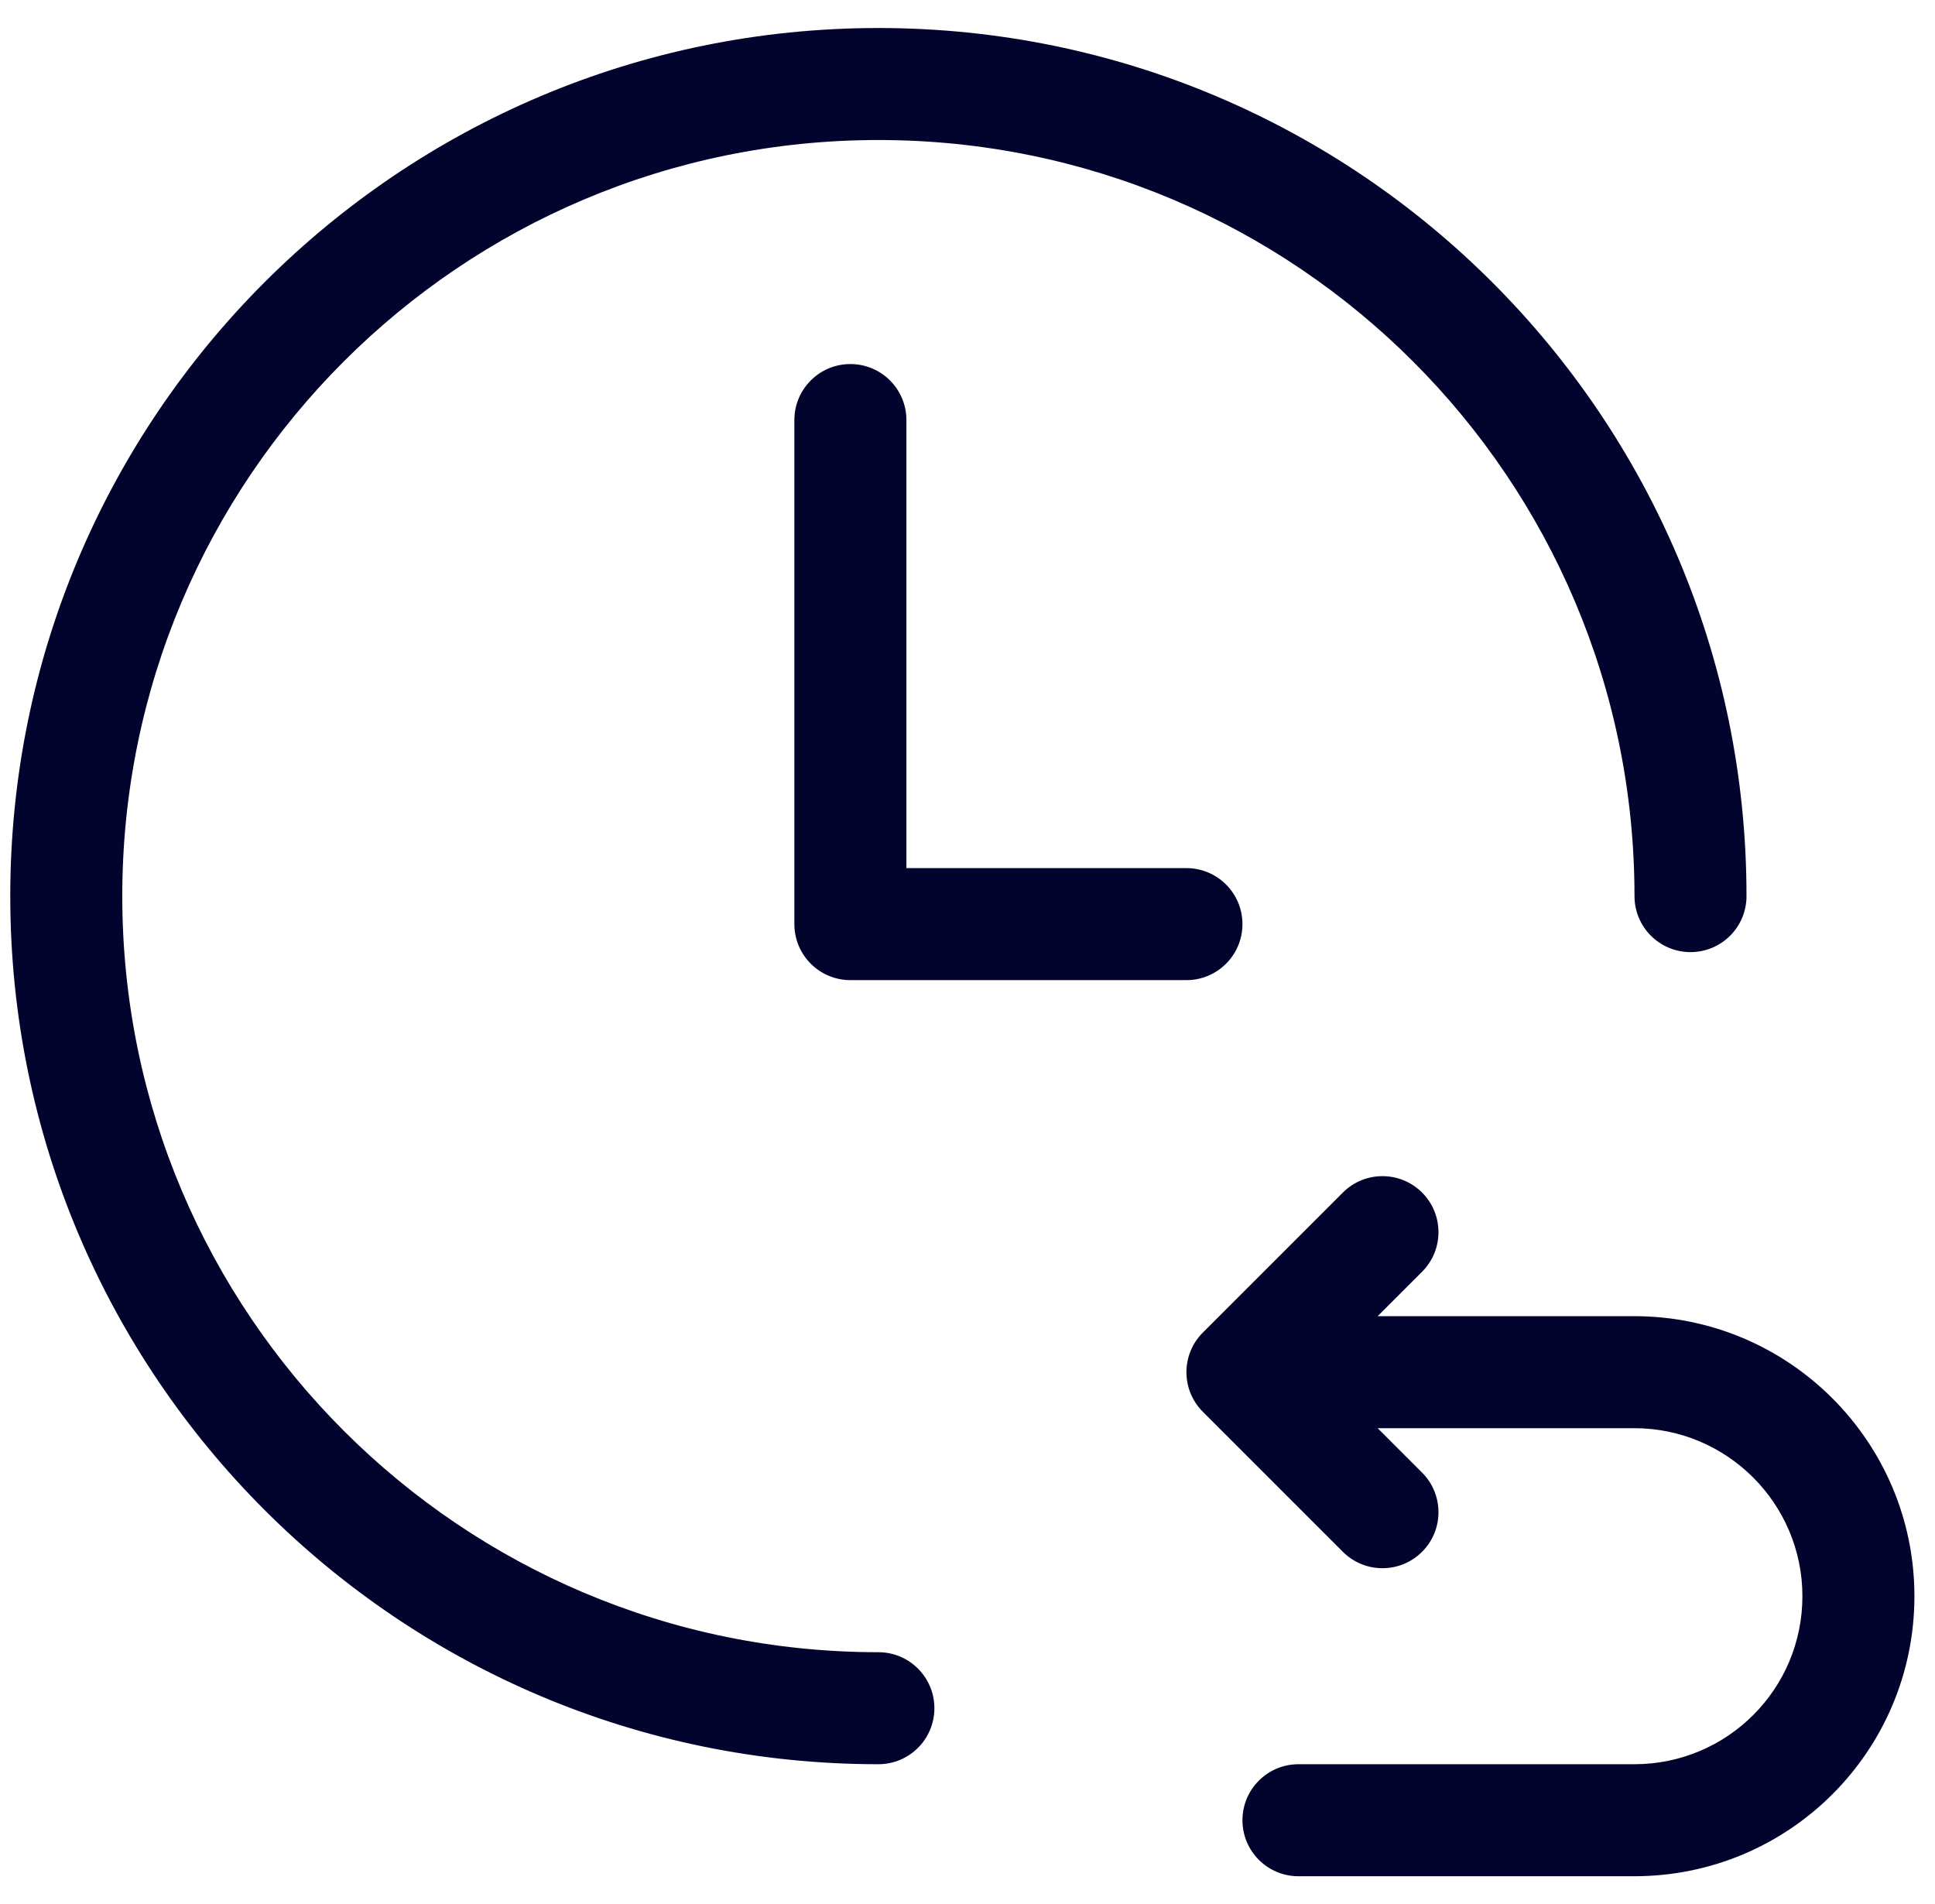 <svg xmlns="http://www.w3.org/2000/svg" width="63" height="62" viewBox="0 0 63 62" fill="none"><g clip-path="url(#clip0_183_200)"><path d="M28.599 53.794C29.606 53.794 30.422 54.611 30.422 55.618C30.422 56.625 29.606 57.441 28.599 57.441C12.989 57.441 0.334 44.787 0.334 29.177C0.334 13.566 12.989 0.912 28.599 0.912C44.209 0.912 56.863 13.566 56.863 29.177C56.863 30.184 56.047 31 55.04 31C54.033 31 53.216 30.184 53.216 29.177C53.216 15.581 42.195 4.559 28.599 4.559C15.003 4.559 3.981 15.581 3.981 29.177C3.981 42.772 15.003 53.794 28.599 53.794ZM53.209 42.853C58.244 42.853 62.33 46.941 62.33 51.971C62.33 57.009 58.252 61.088 53.209 61.088H42.275C41.268 61.088 40.452 60.272 40.452 59.265C40.452 58.258 41.268 57.441 42.275 57.441H53.209C56.237 57.441 58.683 54.995 58.683 51.971C58.683 48.955 56.229 46.5 53.209 46.5H44.854L46.3 47.946C47.012 48.658 47.012 49.813 46.3 50.525C45.588 51.237 44.433 51.237 43.721 50.525L39.162 45.966C38.45 45.254 38.45 44.099 39.162 43.387L43.721 38.828C44.433 38.116 45.588 38.116 46.3 38.828C47.012 39.54 47.012 40.695 46.3 41.407L44.854 42.853H53.209ZM38.628 28.265C39.635 28.265 40.452 29.081 40.452 30.088C40.452 31.095 39.635 31.912 38.628 31.912H27.687C26.68 31.912 25.863 31.095 25.863 30.088V13.676C25.863 12.669 26.68 11.853 27.687 11.853C28.694 11.853 29.511 12.669 29.511 13.676V28.265H38.628Z" fill="#02042E"></path></g><defs><clipPath id="clip0_183_200"><rect width="62" height="62" fill="white" transform="translate(0.334)"></rect></clipPath></defs></svg>